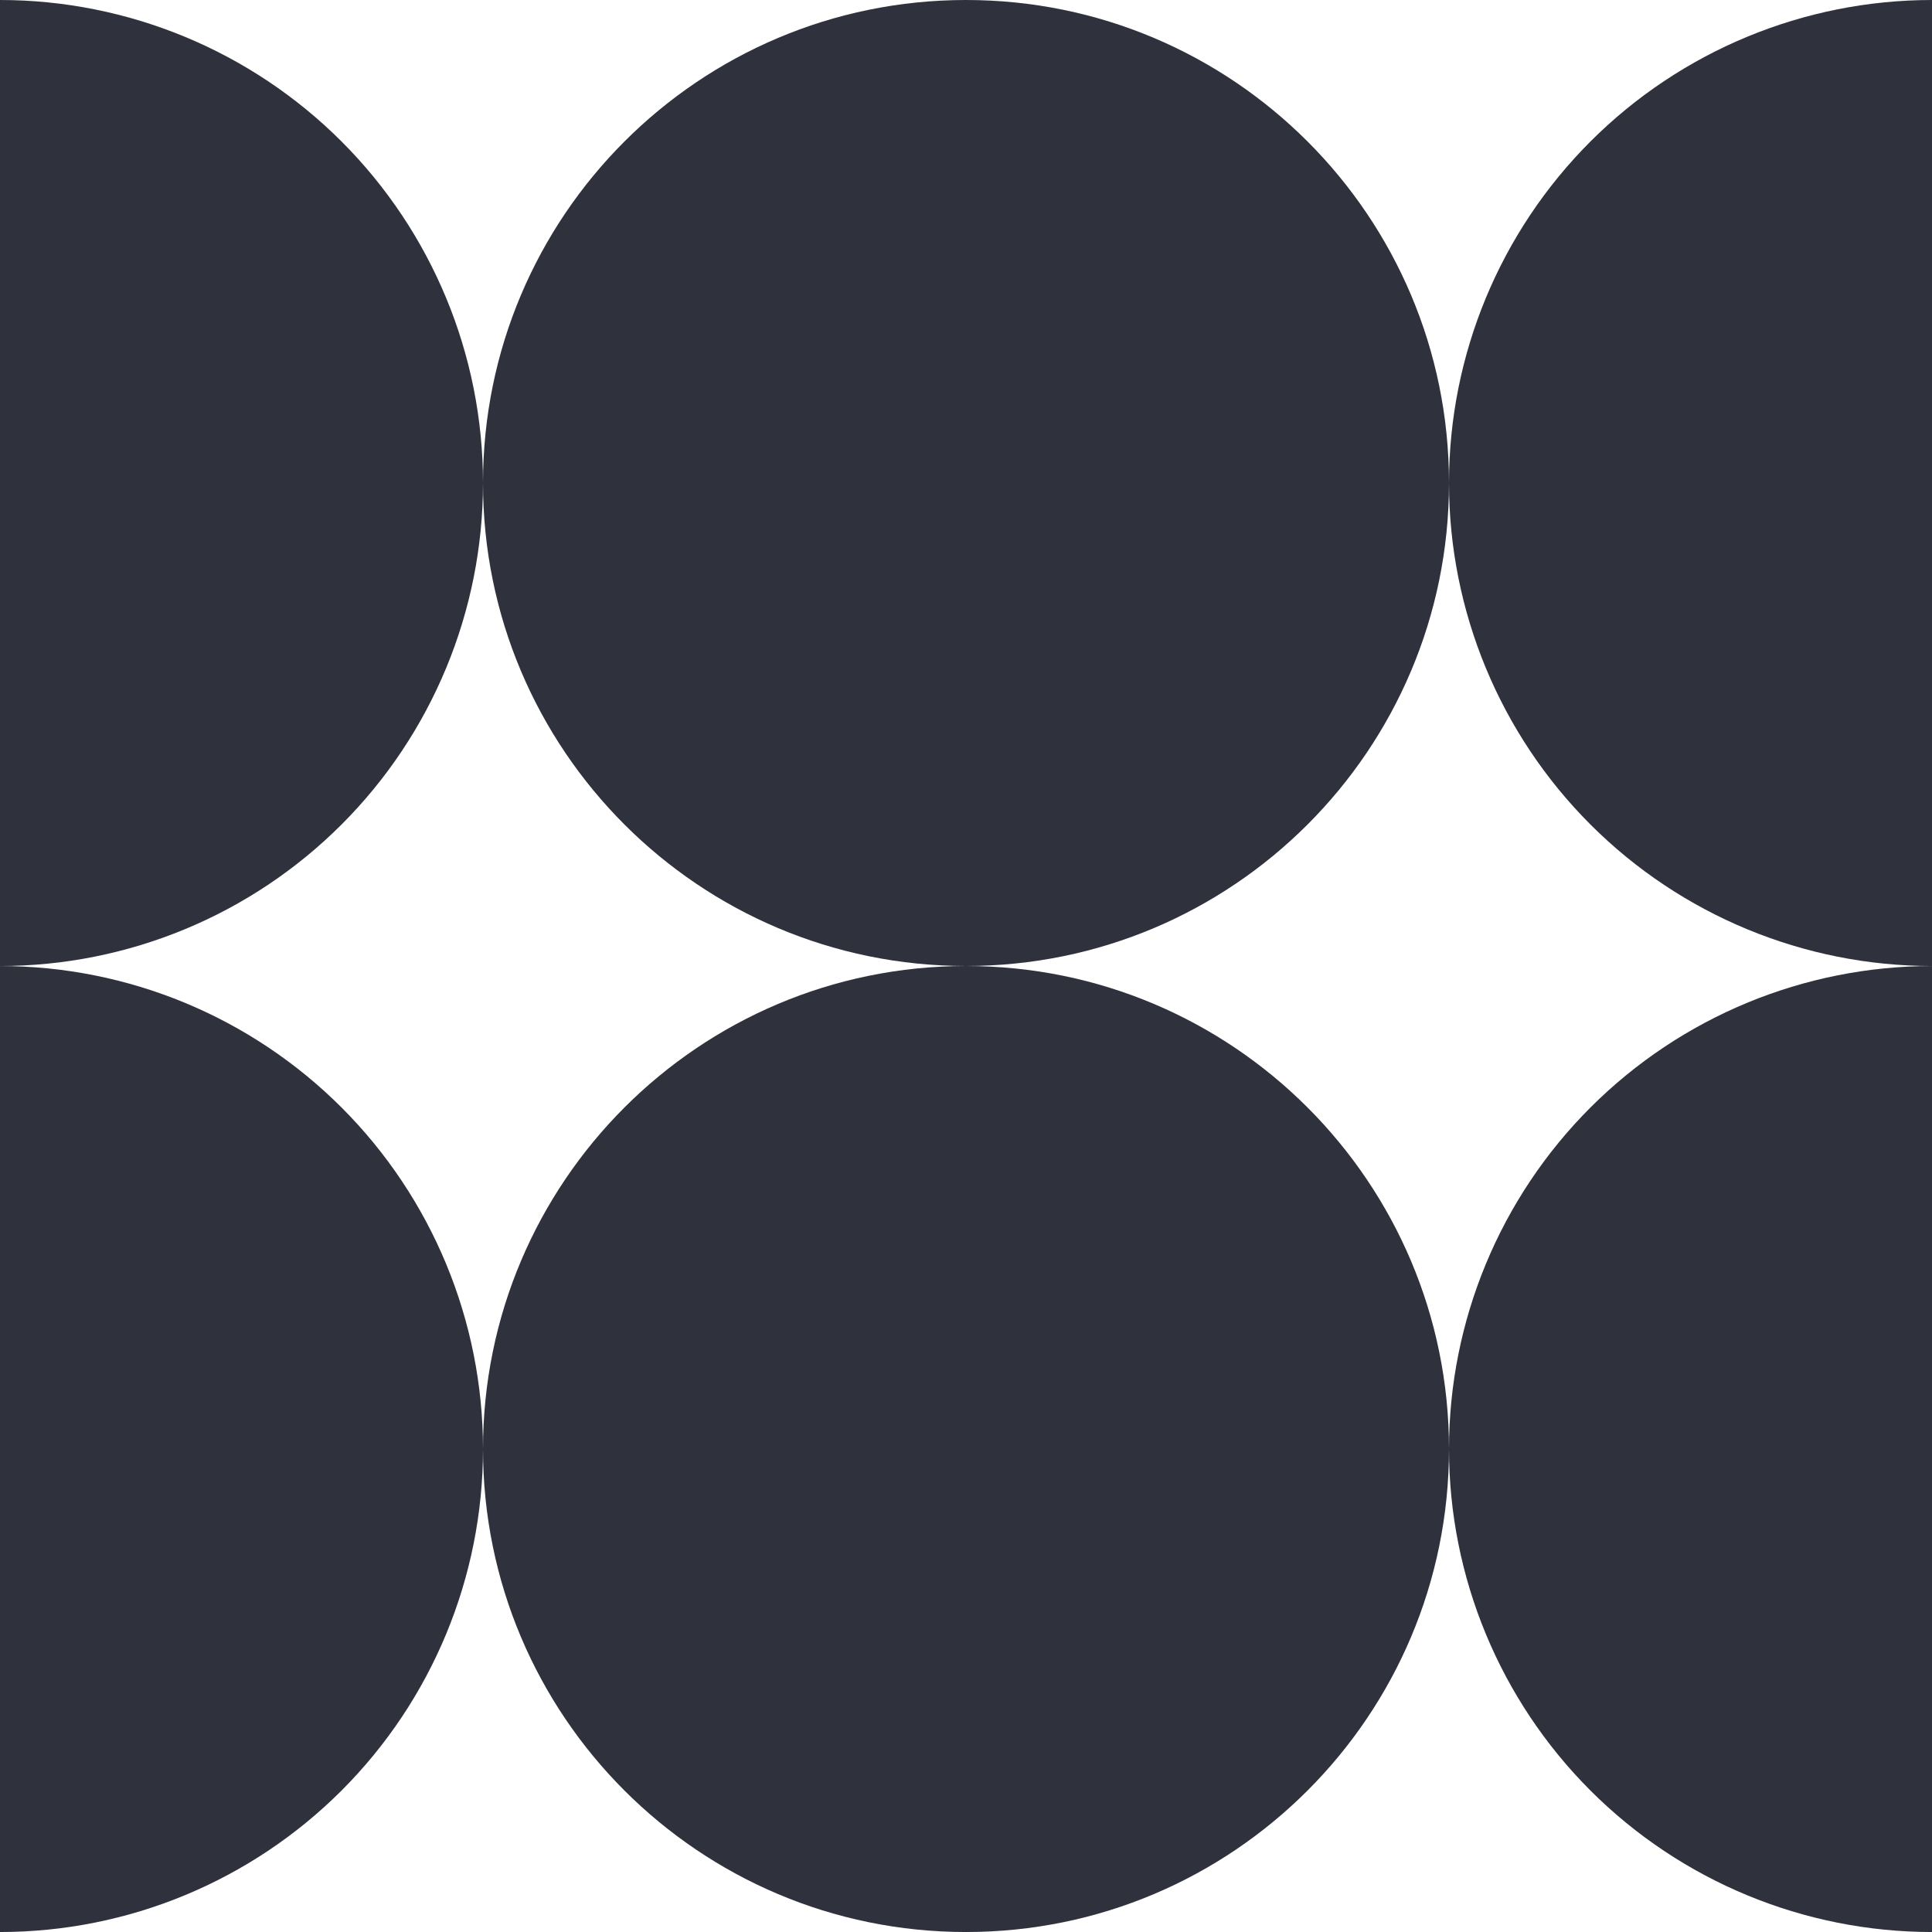 <?xml version="1.0" encoding="utf-8"?>
<svg xmlns="http://www.w3.org/2000/svg" fill="none" height="100%" overflow="visible" preserveAspectRatio="none" style="display: block;" viewBox="0 0 90 90" width="100%">
<g id="Vector">
<path d="M67.5 22.5C67.5 34.927 57.426 45 45 45C32.573 45 22.5 34.927 22.5 22.5C22.5 10.074 32.573 0 45 0C57.426 0 67.5 10.074 67.5 22.5Z" fill="#2F313D"/>
<path d="M67.5 67.501C67.5 79.927 57.426 90.001 45 90.001C32.573 90.001 22.5 79.927 22.5 67.501C22.5 55.074 32.573 45 45 45C57.426 45 67.5 55.074 67.5 67.501Z" fill="#2F313D"/>
<path d="M0 90.001C5.967 90.001 11.69 87.63 15.91 83.411C20.13 79.191 22.5 73.468 22.5 67.501C22.5 61.533 20.13 55.81 15.91 51.591C11.69 47.371 5.967 45.001 5.36442e-06 45.001L0 90.001Z" fill="#2F313D"/>
<path d="M90 90.001C84.033 90.001 78.31 87.63 74.09 83.411C69.871 79.191 67.5 73.468 67.5 67.501C67.5 61.533 69.871 55.81 74.09 51.591C78.31 47.371 84.033 45.001 90 45.001V90.001Z" fill="#2F313D"/>
<path d="M5.36442e-06 45.001C5.967 45.001 11.69 42.63 15.91 38.41C20.13 34.191 22.5 28.468 22.5 22.5C22.5 16.533 20.13 10.81 15.91 6.59C11.69 2.371 5.967 1.1619e-06 5.36442e-06 0V45.001Z" fill="#2F313D"/>
<path d="M90 45.001C84.033 45.001 78.31 42.63 74.09 38.41C69.871 34.191 67.5 28.468 67.5 22.5C67.5 16.533 69.871 10.81 74.09 6.59C78.31 2.371 84.033 1.1619e-06 90 0V45.001Z" fill="#2F313D"/>
</g>
</svg>